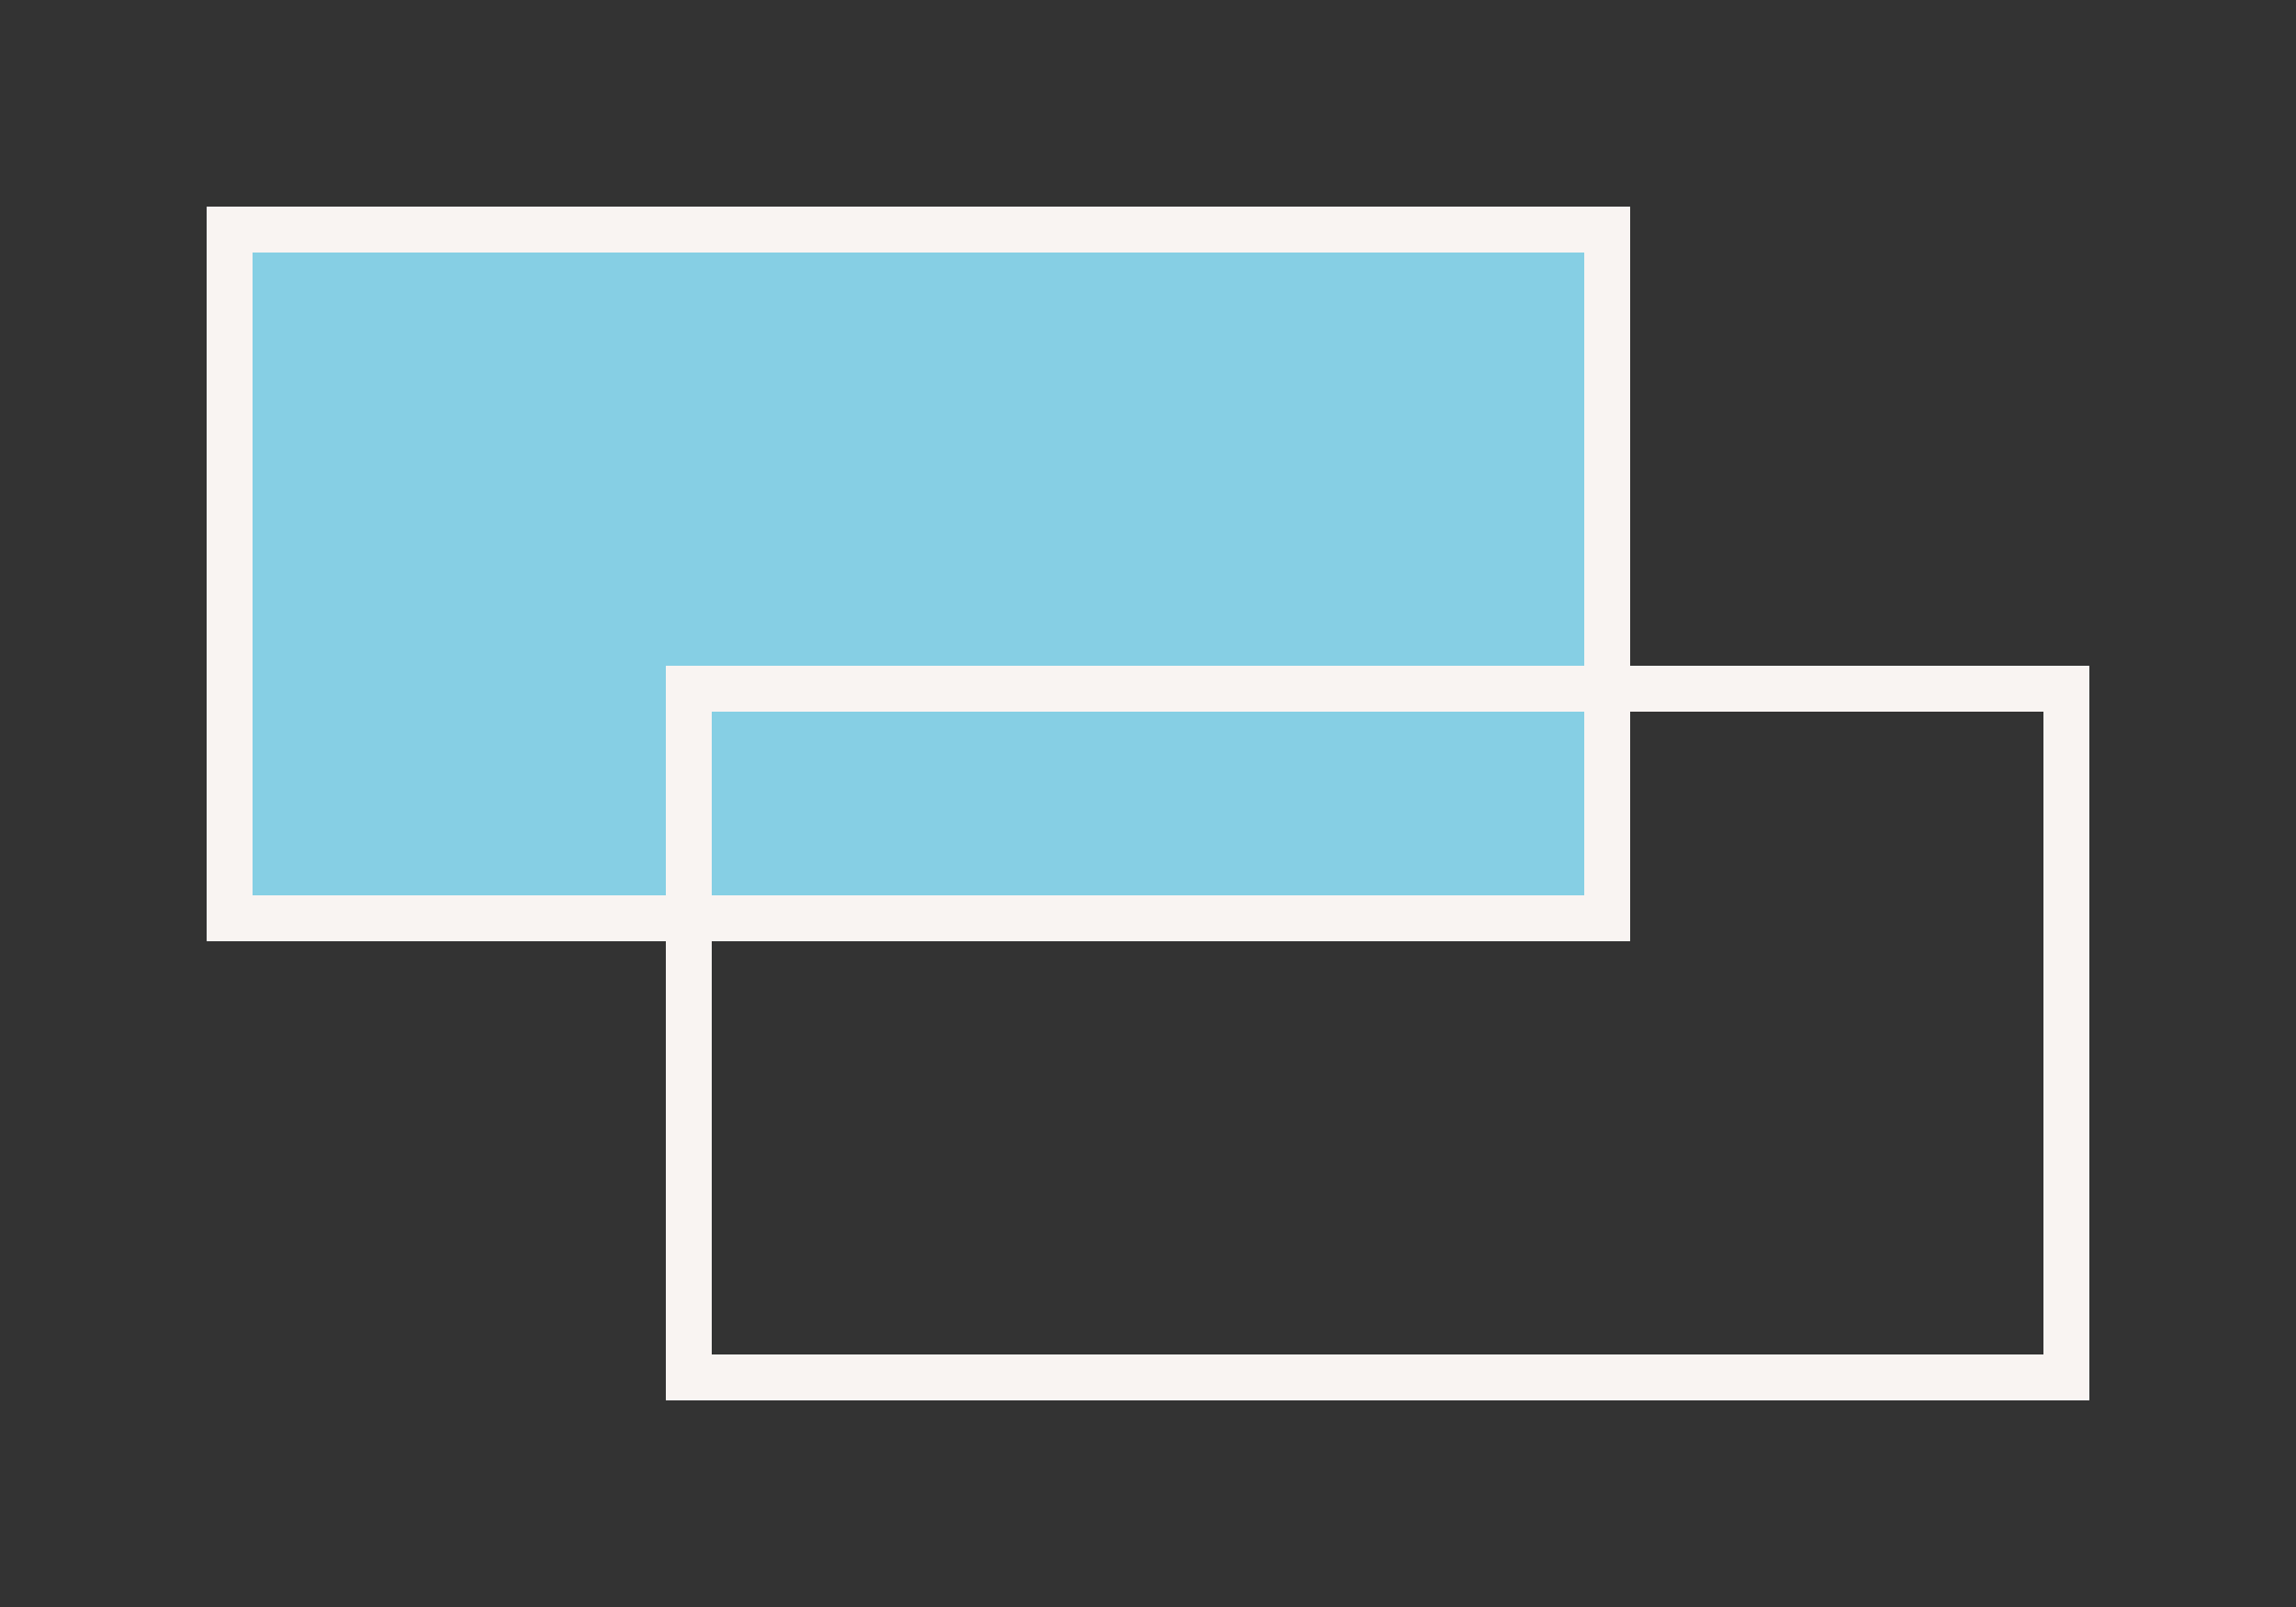 <svg xmlns="http://www.w3.org/2000/svg" viewBox="0 0 50 35"
    stroke="#f9f4f2">

    <rect x="0" y="0" width="50" height="35" fill="#333333" stroke="none"/>

    <!-- <rect width="50" height="35" x="0" y="0" fill="cyan" /> -->

    <!-- order matters! -->
    <rect width="30" height="15" x="5" y="5" fill="#86cfe4" />
    <rect width="30" height="15" x="15" y="15" fill="transparent" />

</svg>